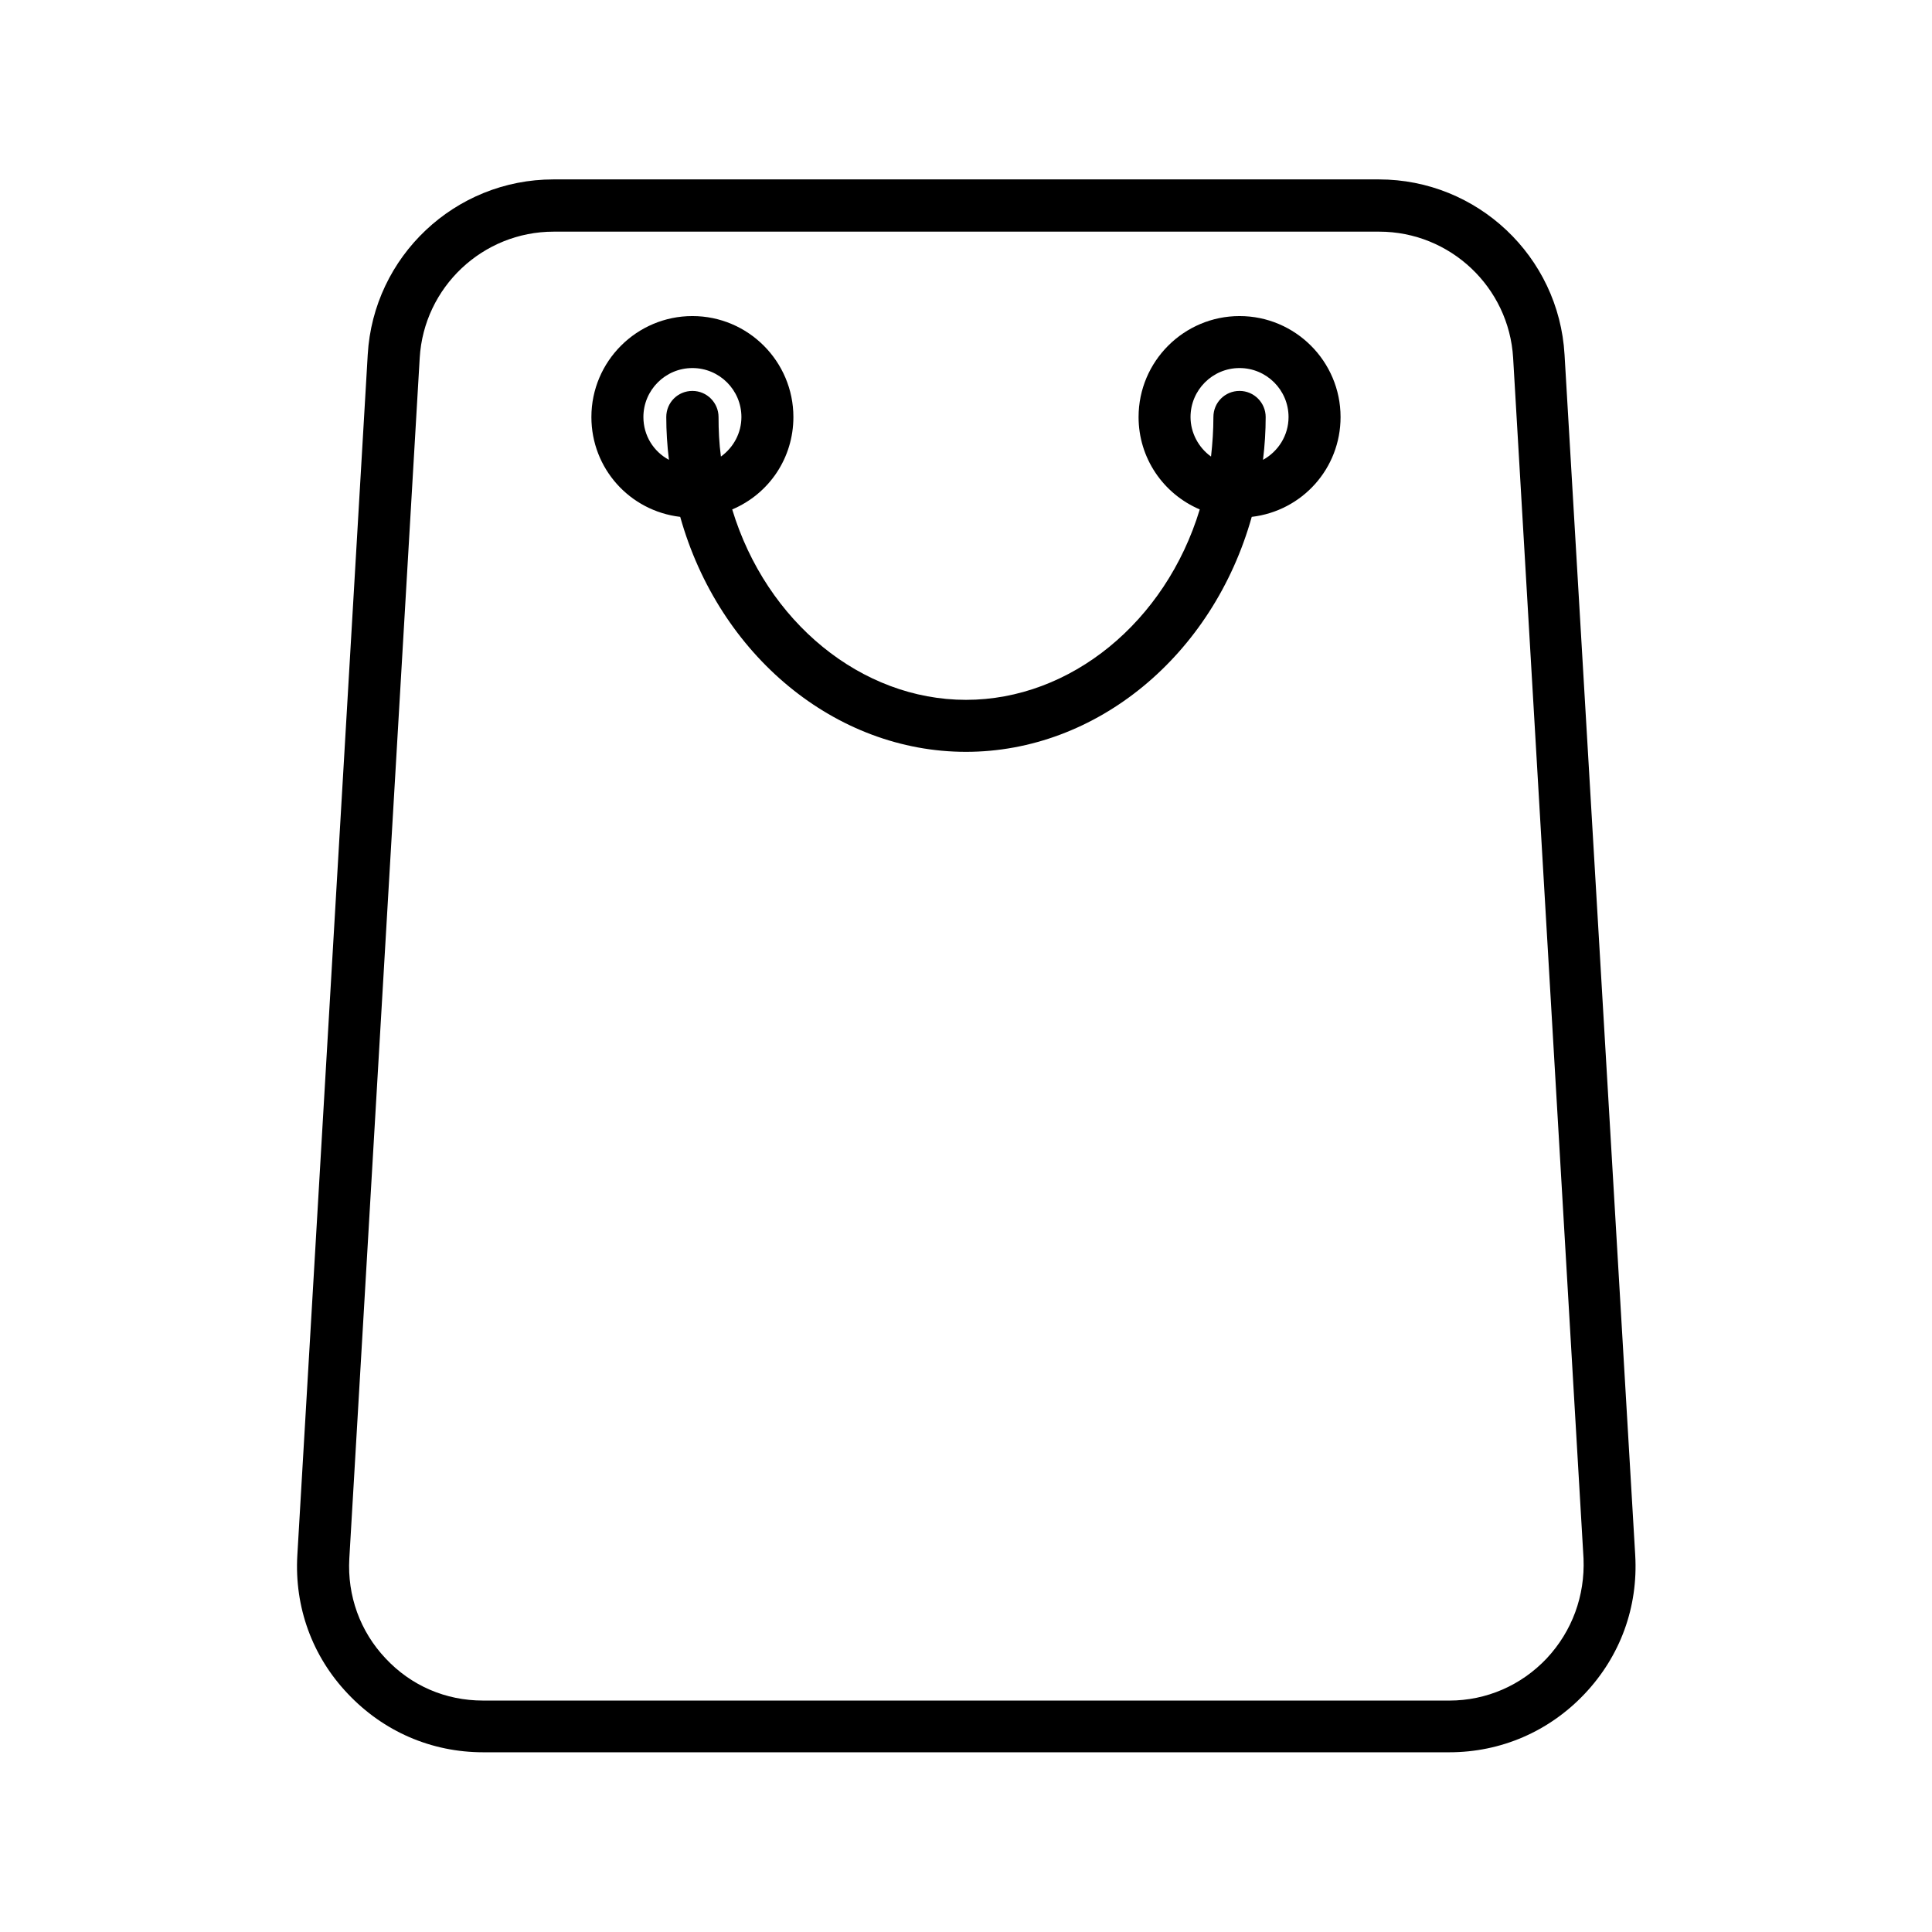 <?xml version="1.0" encoding="UTF-8"?>
<!-- Uploaded to: ICON Repo, www.svgrepo.com, Generator: ICON Repo Mixer Tools -->
<svg fill="#000000" width="800px" height="800px" version="1.1" viewBox="144 144 512 512" xmlns="http://www.w3.org/2000/svg">
 <g>
  <path d="m558.62 237.99c-1.496-26.055-23.145-46.445-49.199-46.445h-218.77c-26.055 0-47.703 20.387-49.199 46.445l-18.656 318.19c-0.789 13.699 3.938 26.766 13.383 36.684 9.445 9.996 22.121 15.508 35.895 15.508h256c13.699 0 26.449-5.512 35.895-15.508 9.445-9.996 14.168-22.984 13.383-36.684zm-4.723 345.5c-6.769 7.164-15.98 11.18-25.82 11.18l-256.08-0.004c-9.918 0-19.051-3.938-25.82-11.18-6.769-7.164-10.156-16.609-9.605-26.449l18.656-318.19c1.102-18.734 16.688-33.457 35.504-33.457h218.76c18.812 0 34.402 14.719 35.504 33.457l18.656 318.19c0.395 9.844-2.988 19.211-9.758 26.453z"/>
  <path d="m472.5 227.76c-14.719 0-26.766 11.965-26.766 26.766 0 10.785 6.453 20.309 16.215 24.48-9.055 29.836-34.242 50.461-61.953 50.461-27.711 0-52.898-20.625-61.953-50.461 9.84-4.172 16.215-13.699 16.215-24.48 0-14.719-11.965-26.766-26.766-26.766-14.719 0-26.766 11.965-26.766 26.766 0 13.617 10.156 24.875 23.539 26.449 10.312 36.762 41.172 62.27 75.73 62.27s65.418-25.504 75.73-62.27c13.383-1.574 23.539-12.832 23.539-26.449 0-14.801-12.047-26.766-26.766-26.766zm-137.45 37.234c-0.473-3.543-0.629-7.008-0.629-10.469 0-3.777-3.07-6.926-6.926-6.926s-6.926 3.07-6.926 6.926c0 3.699 0.234 7.477 0.707 11.336-4.094-2.203-6.769-6.453-6.769-11.336 0-7.164 5.824-12.988 12.988-12.988s12.988 5.824 12.988 12.988c-0.004 4.172-2.051 8.031-5.434 10.469zm143.66 0.867c0.473-3.856 0.707-7.637 0.707-11.336 0-3.777-3.07-6.926-6.926-6.926s-6.926 3.07-6.926 6.926c0 3.465-0.234 6.926-0.629 10.469-3.305-2.363-5.434-6.297-5.434-10.469 0-7.164 5.824-12.988 12.988-12.988s12.988 5.824 12.988 12.988c0 4.879-2.754 9.133-6.769 11.336z"/>
 </g>
</svg>